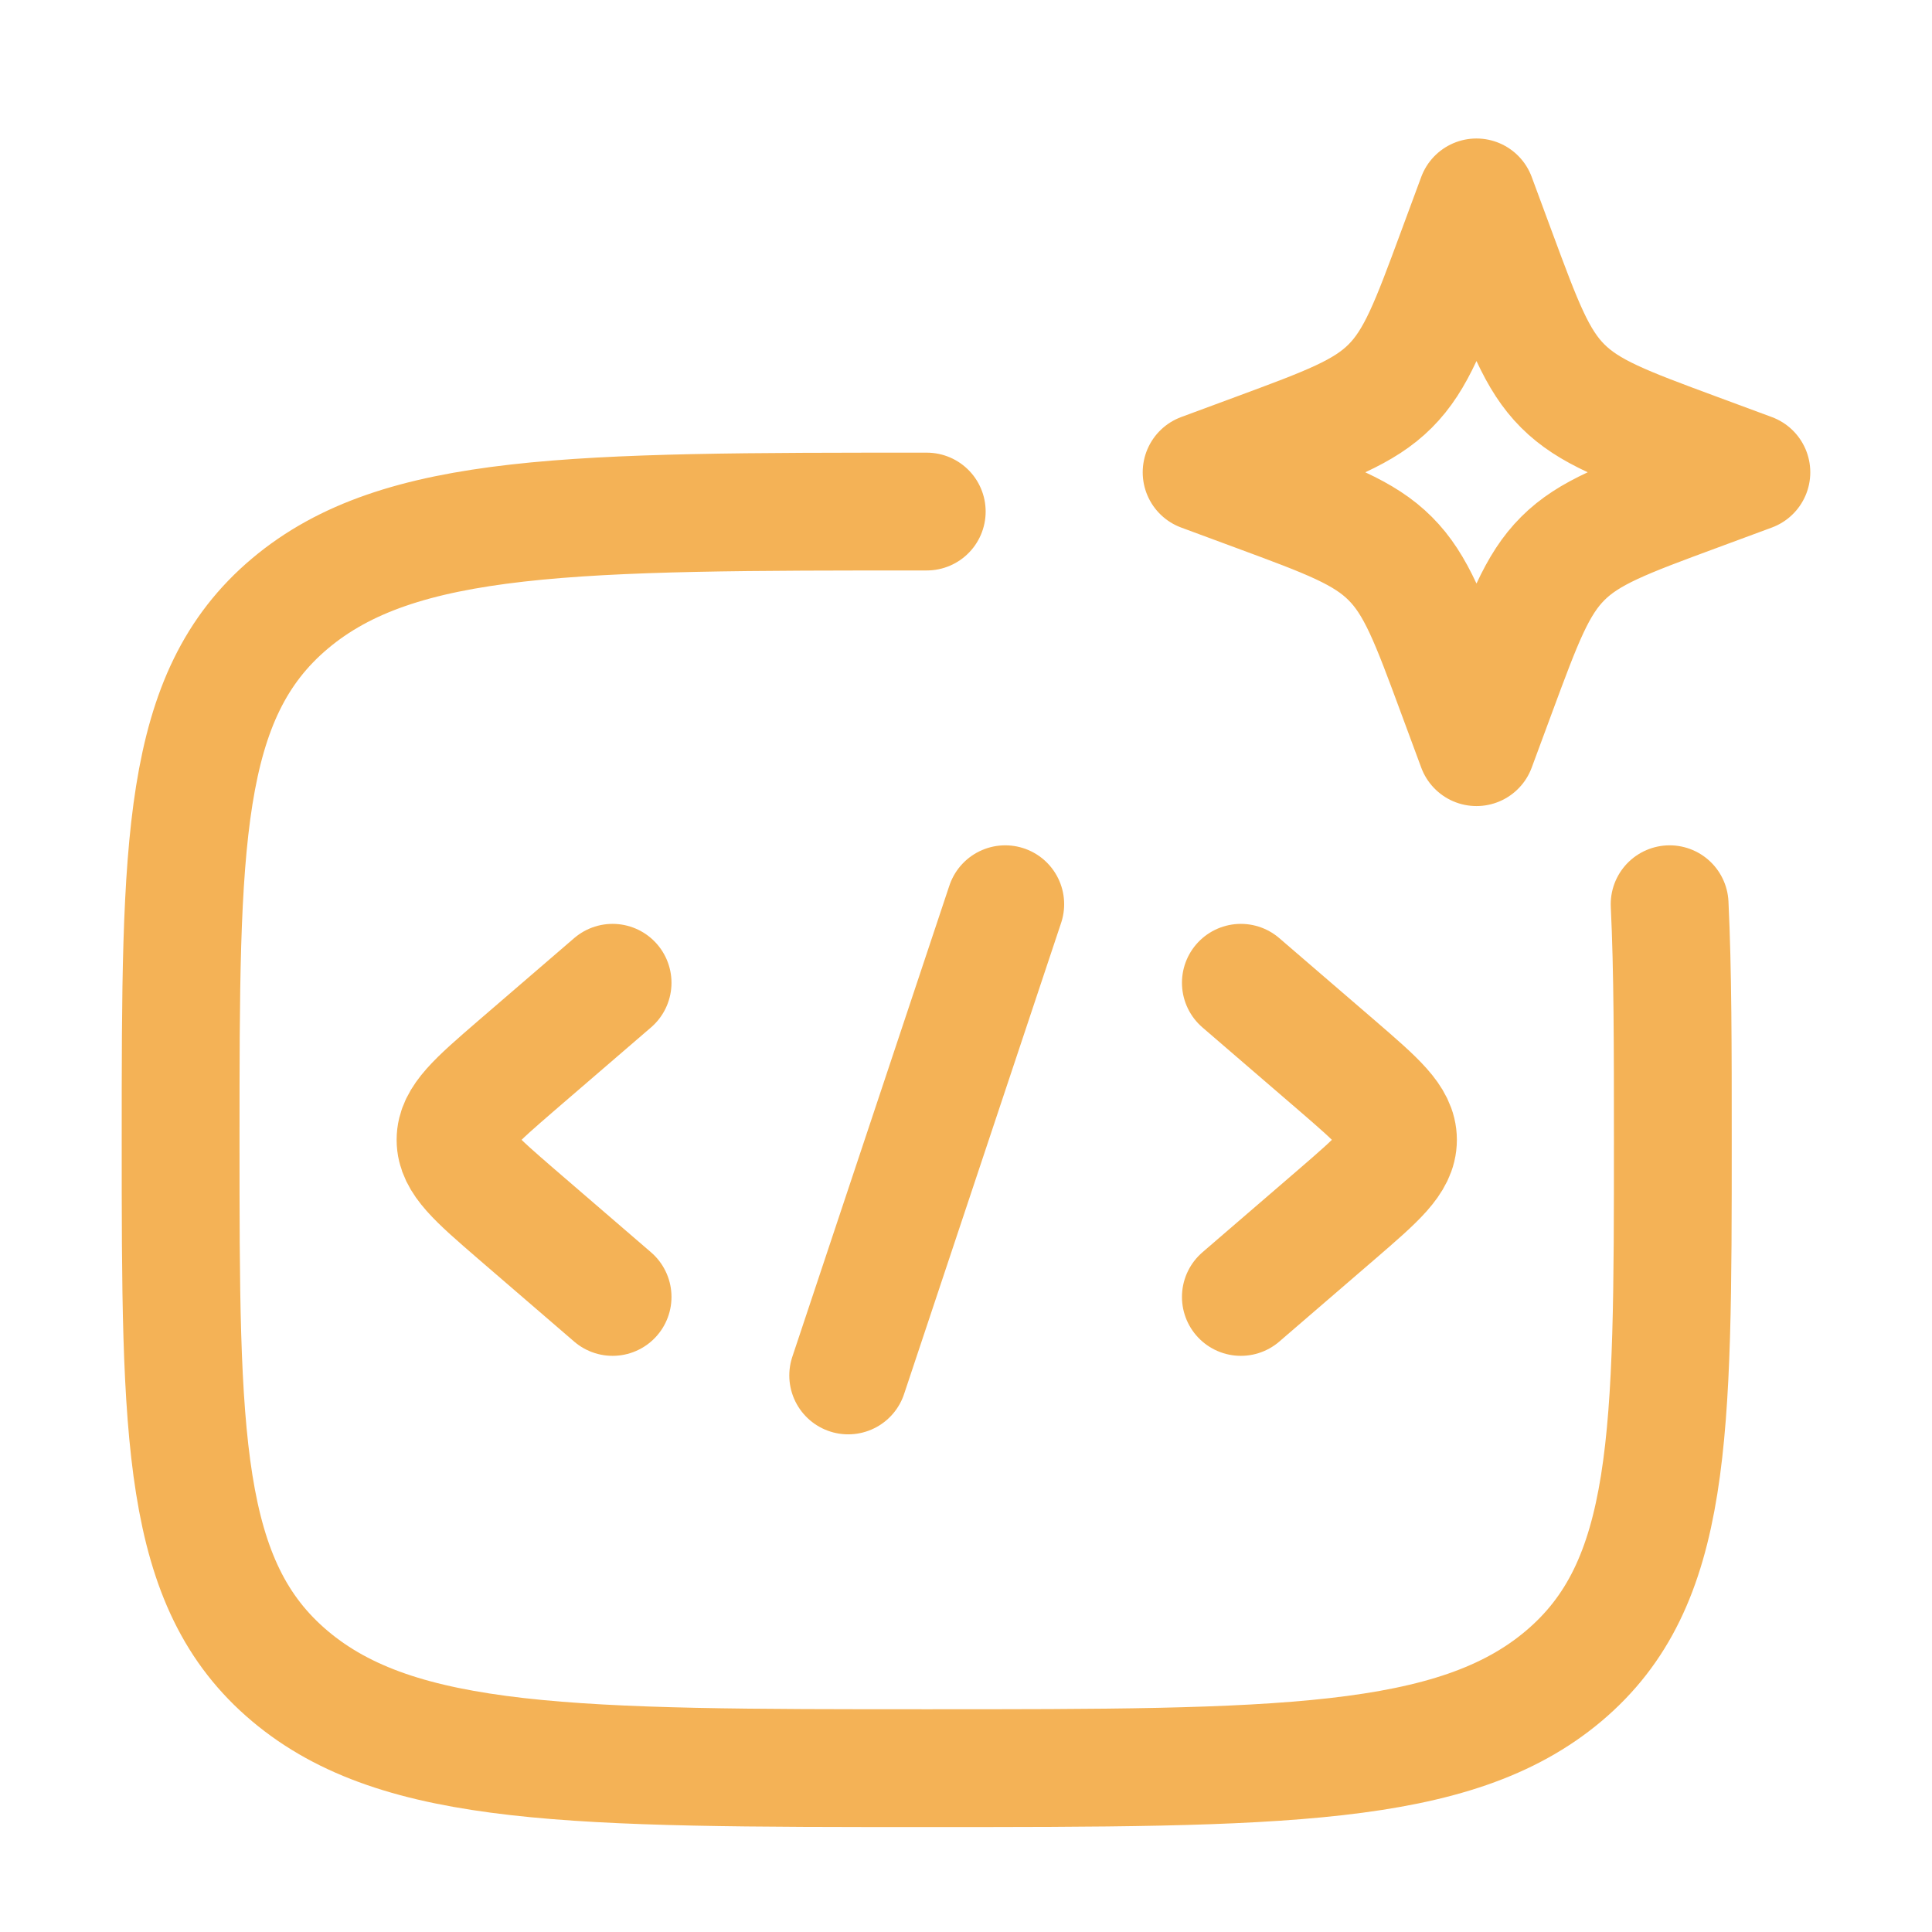 <svg width="41" height="41" viewBox="0 0 41 41" fill="none" xmlns="http://www.w3.org/2000/svg">
<path d="M19.667 10.856C12.203 10.856 8.47 10.856 6.152 12.809C3.833 14.762 3.833 17.904 3.833 24.189C3.833 30.474 3.833 33.617 6.152 35.569C8.47 37.521 12.202 37.523 19.667 37.523C27.13 37.523 30.863 37.523 33.182 35.569C35.5 33.616 35.5 30.474 35.5 24.189C35.5 22.239 35.5 20.593 35.432 19.189M31.333 4.189L31.763 5.351C32.327 6.874 32.608 7.636 33.163 8.191C33.72 8.748 34.482 9.029 36.005 9.593L37.167 10.023L36.005 10.453C34.482 11.016 33.72 11.297 33.165 11.852C32.608 12.409 32.327 13.171 31.763 14.694L31.333 15.856L30.903 14.694C30.34 13.171 30.058 12.409 29.503 11.854C28.947 11.297 28.185 11.016 26.662 10.453L25.5 10.023L26.662 9.593C28.185 9.029 28.947 8.748 29.502 8.193C30.058 7.636 30.34 6.874 30.903 5.351L31.333 4.189Z" stroke="#F4B256" stroke-width="2.5" stroke-linecap="round" stroke-linejoin="round"/>
<path d="M26.333 20.856L28.378 22.617C29.237 23.359 29.667 23.729 29.667 24.189C29.667 24.649 29.237 25.019 28.378 25.761L26.333 27.523M13 20.856L10.955 22.617C10.097 23.359 9.667 23.729 9.667 24.189C9.667 24.649 10.097 25.019 10.955 25.761L13 27.523M21.333 19.189L18 29.189" stroke="#F4B256" stroke-width="2.5" stroke-linecap="round" stroke-linejoin="round"/>
</svg>
